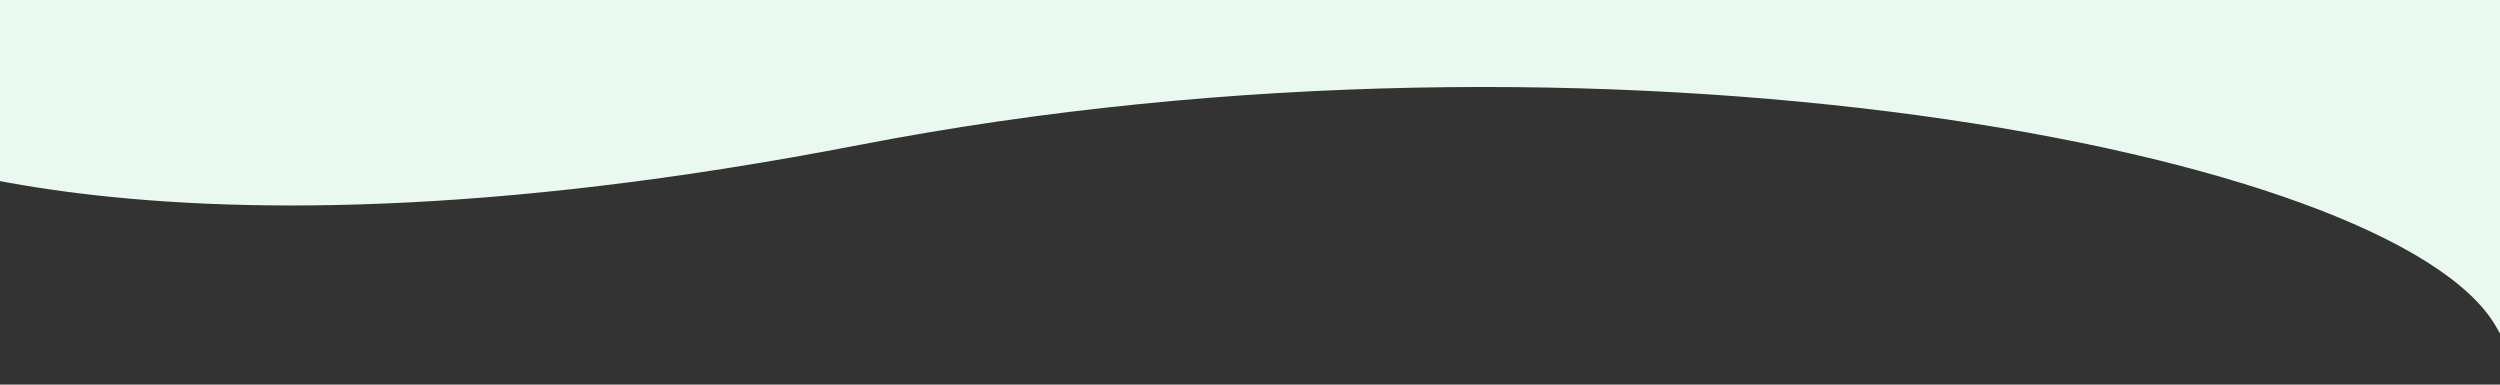 <svg xmlns="http://www.w3.org/2000/svg" xmlns:xlink="http://www.w3.org/1999/xlink" width="390" height="60" viewBox="0 0 390 60">
  <rect x="0" y="0" width="390" height="60" fill="#333333" stroke="none"/>
  <defs>
    <clipPath id="clip-path">
      <rect id="Rectangle_12557" data-name="Rectangle 12557" width="390" height="60" fill="#fff"/>
    </clipPath>
    <clipPath id="clip-wave-mobile">
      <rect width="390" height="60"/>
    </clipPath>
  </defs>
  <g id="wave-mobile" clip-path="url(#clip-wave-mobile)">
    <g id="Mask_Group_9267" data-name="Mask Group 9267" clip-path="url(#clip-path)">
      <path id="Path_77949" data-name="Path 77949" d="M414.646,825.477H-29.526v20.381s44.048,24.776,160.135,2.294,239.226.689,255.337,28.205q2.057,3.513,3.672,6.856h25.027Z" transform="translate(3.367 -825.528)" fill="#eaf9f0"/>
    </g>
  </g>
</svg>

